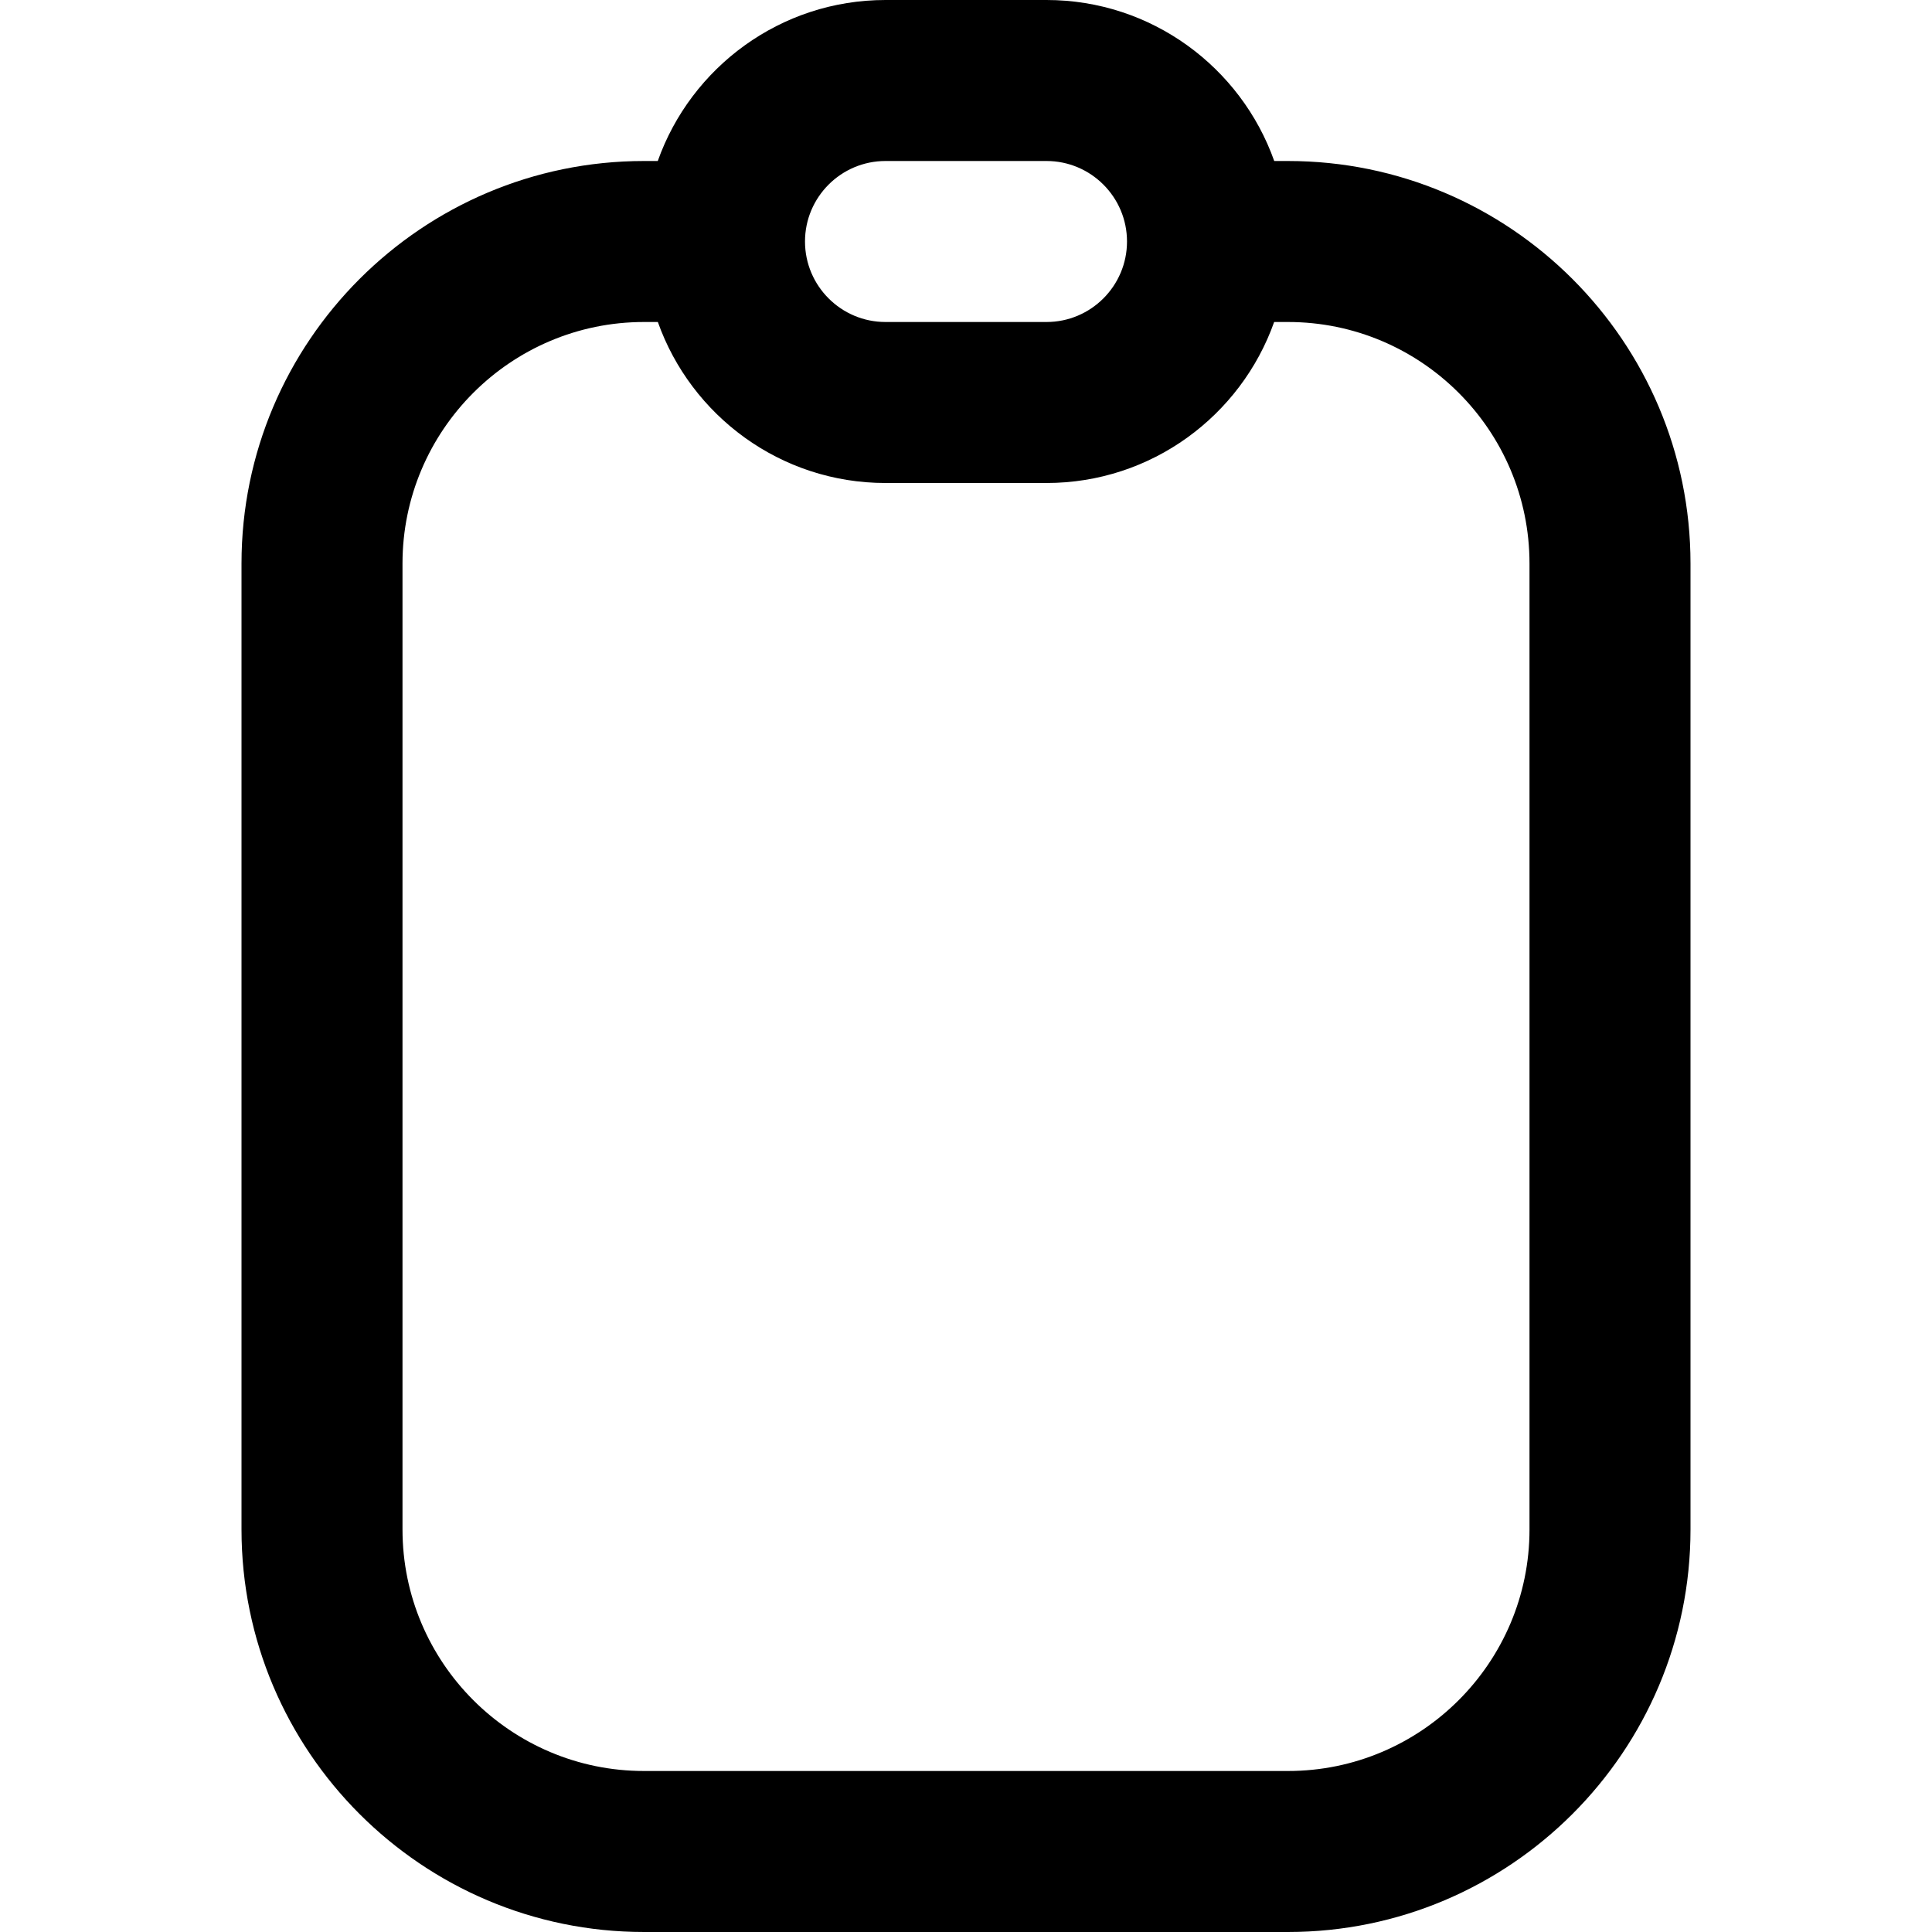 <?xml version="1.0" encoding="UTF-8"?>
<svg xmlns="http://www.w3.org/2000/svg" id="Layer_1" data-name="Layer 1" viewBox="0 0 24 24" width="512" height="512"><path d="m16,2h-.171c-.413-1.164-1.525-2-2.829-2h-2c-1.304,0-2.416.836-2.829,2h-.171c-2.757,0-5,2.243-5,5v12c0,2.757,2.243,5,5,5h8c2.757,0,5-2.243,5-5V7c0-2.757-2.243-5-5-5Zm-5,0h2c.552,0,1,.449,1,1s-.448,1-1,1h-2c-.552,0-1-.449-1-1s.448-1,1-1Zm8,17c0,1.654-1.346,3-3,3h-8c-1.654,0-3-1.346-3-3V7c0-1.654,1.346-3,3-3h.172c.413,1.164,1.524,2,2.828,2h2c1.304,0,2.415-.836,2.828-2h.172c1.654,0,3,1.346,3,3v12Z"/></svg>
